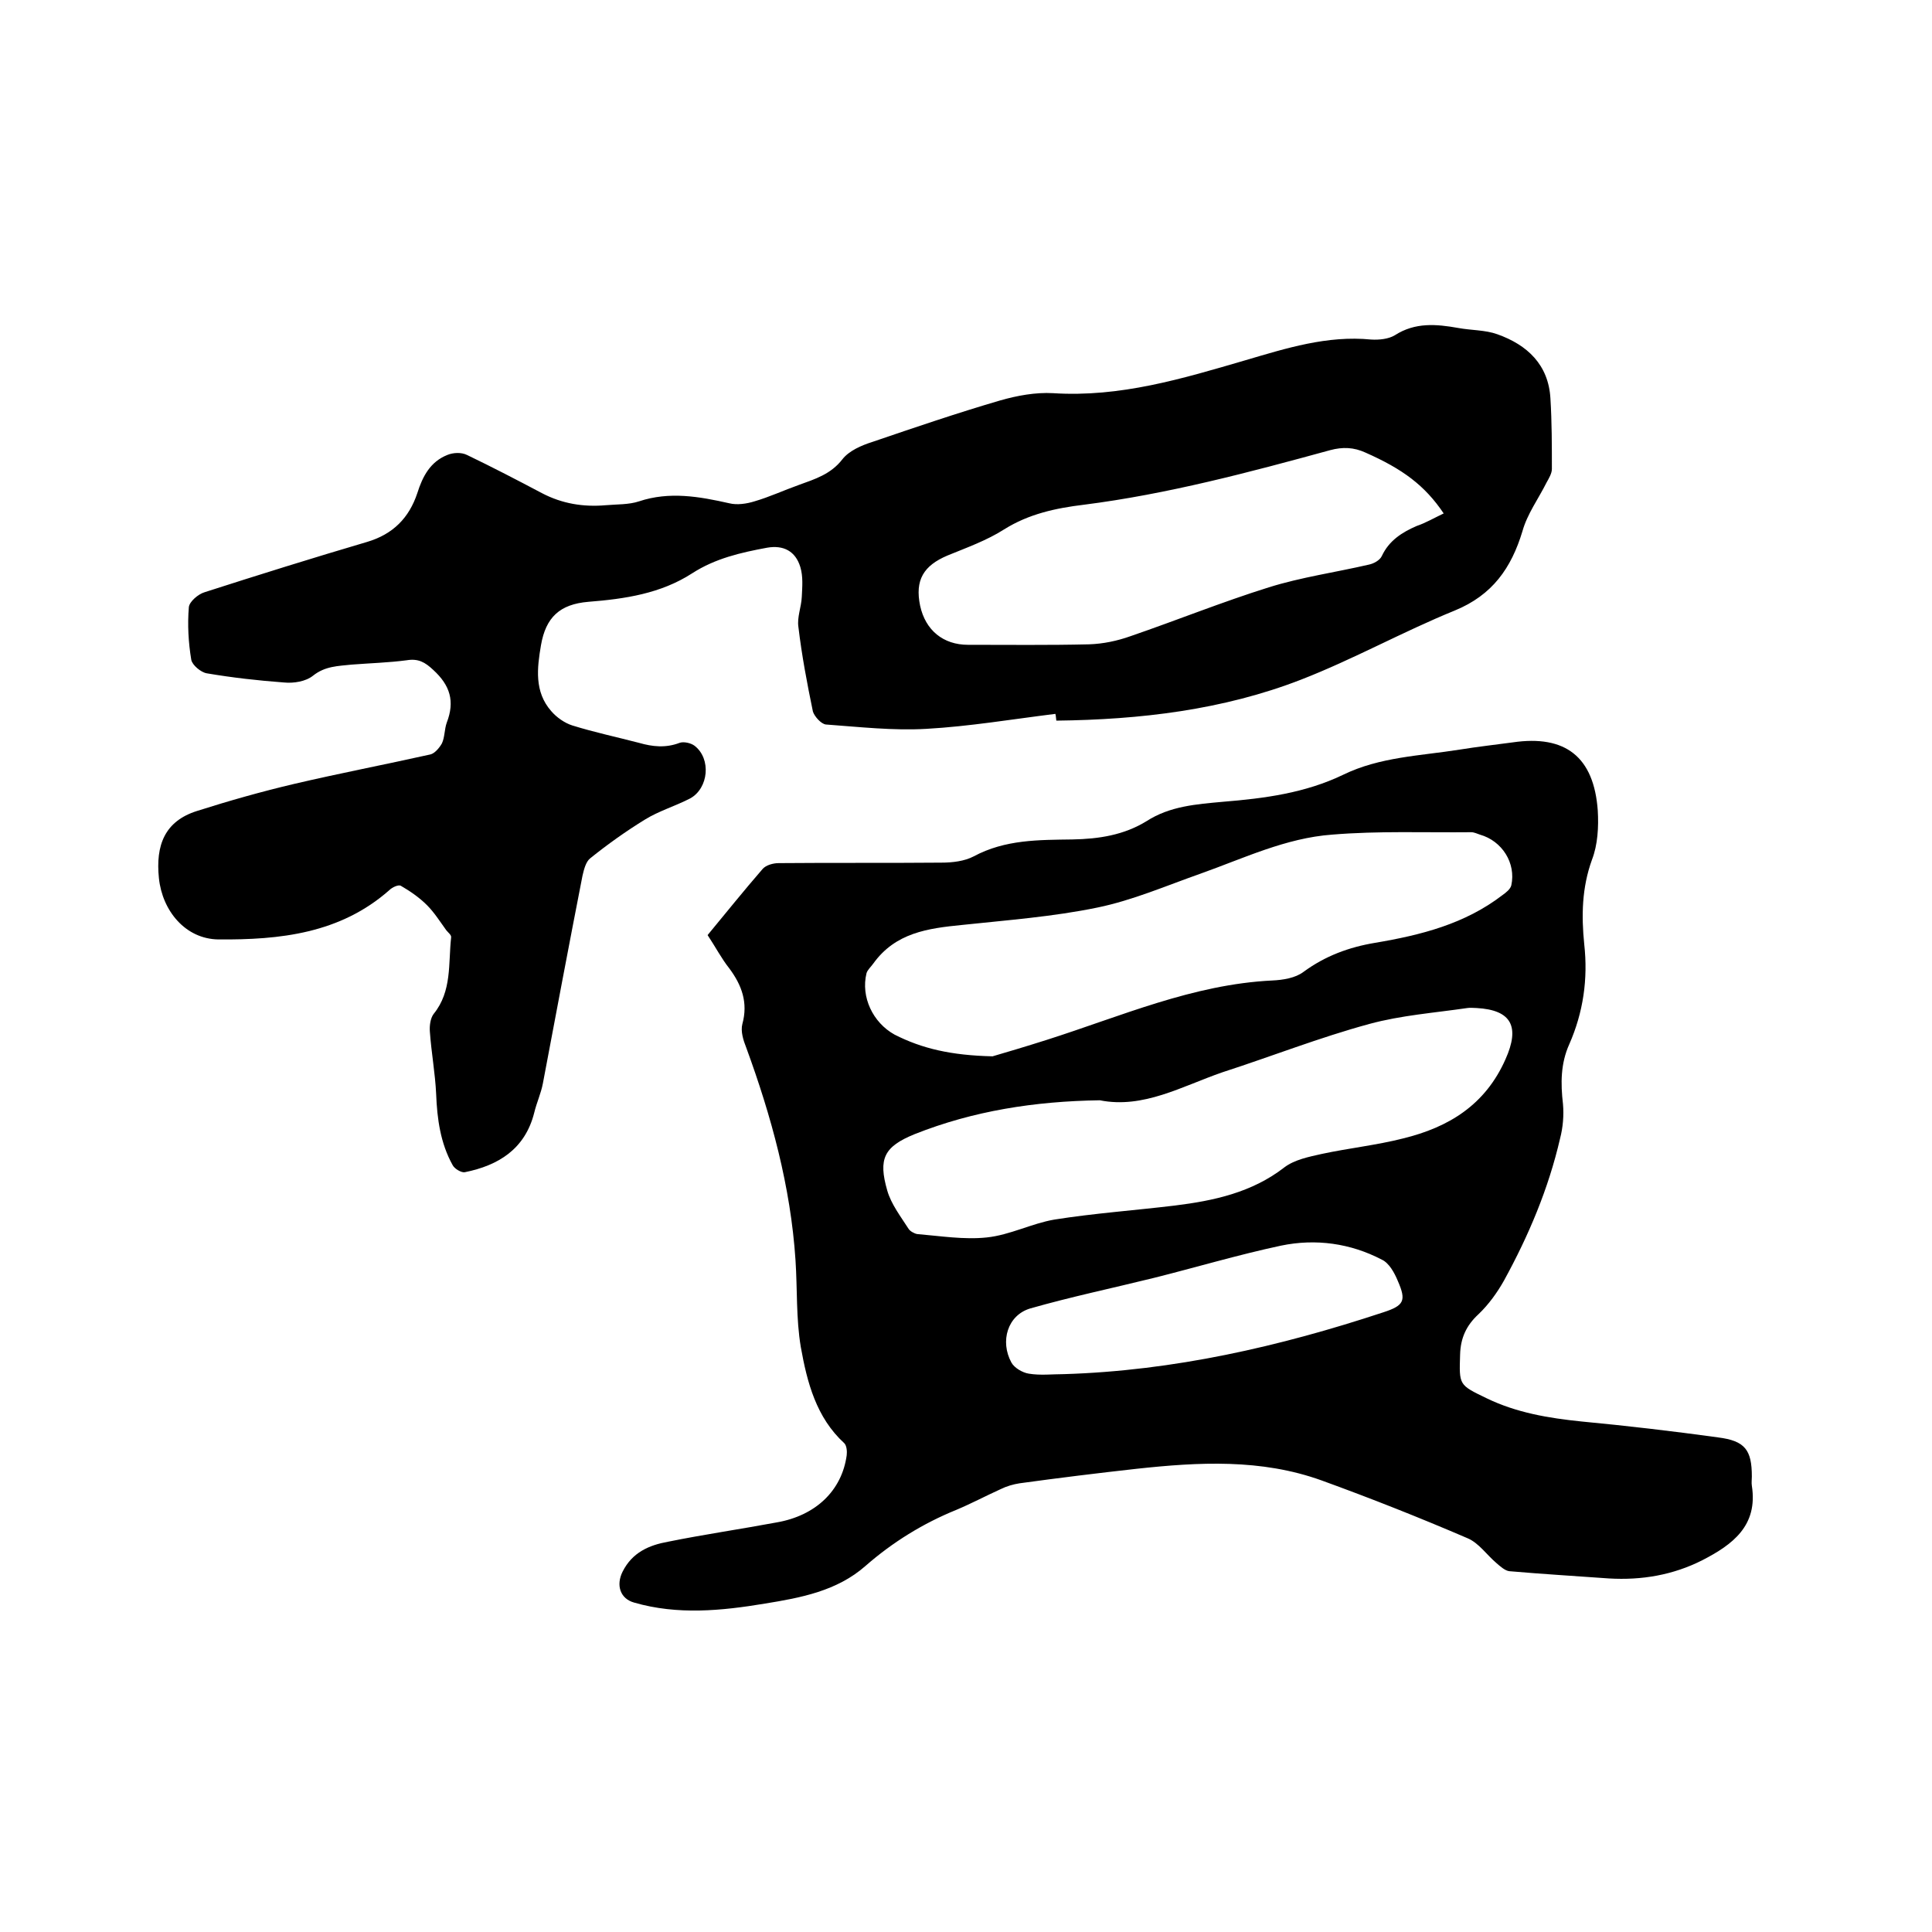 <svg enable-background="new 0 0 400 400" viewBox="0 0 400 400" xmlns="http://www.w3.org/2000/svg"><path d="m146.5 193.6c3.8-4.6 7.5-9.2 11.4-13.7.7-.8 2.2-1.2 3.3-1.2 11.2-.1 22.4 0 33.7-.1 2.3 0 4.8-.3 6.7-1.3 6.5-3.5 13.5-3.4 20.4-3.5 5.5-.1 10.7-.9 15.4-3.8 4.8-3.1 10.3-3.5 15.8-4 8.6-.7 17-1.8 24.9-5.6 7.6-3.7 15.9-3.9 24.1-5.2 3.7-.6 7.3-1 11-1.5 10.9-1.6 16.8 3 17.6 14.1.2 3.4 0 7.1-1.2 10.2-2.1 5.8-2.2 11.6-1.6 17.5.8 7.2-.2 14.1-3.1 20.7-1.8 4-1.8 8.1-1.3 12.4.2 2.3 0 4.8-.6 7.1-2.4 10.4-6.5 20.1-11.6 29.4-1.4 2.5-3.2 5-5.3 7-2.5 2.3-3.7 4.9-3.8 8.3-.2 6.4-.3 6.3 5.5 9.1 6.2 3 12.8 4.1 19.6 4.8 9.5.9 18.9 2 28.3 3.3 5.6.7 7 2.6 7 8.1 0 .6-.1 1.3 0 1.9 1.3 8.3-4 12.2-10.2 15.4-6.1 3.1-12.6 4.2-19.4 3.8-6.9-.5-13.7-.9-20.6-1.5-.9-.1-1.9-1-2.7-1.7-2-1.7-3.6-4.1-5.9-5.1-10-4.3-20.1-8.3-30.3-12-12.5-4.5-25.4-3.8-38.3-2.4-8.1.9-16.2 1.9-24.2 3-1.3.2-2.7.6-3.9 1.2-3.1 1.4-6.1 3-9.2 4.3-6.9 2.8-13.2 6.7-18.8 11.6-5.9 5.2-13.4 6.6-20.8 7.8-9 1.5-18.1 2.4-27.1-.2-2.9-.8-3.8-3.6-2.4-6.4 2-4 5.5-5.5 9.4-6.2 7.4-1.5 15-2.6 22.5-4 8.1-1.4 13.5-6.6 14.5-13.9.1-.8 0-2-.5-2.5-5.8-5.3-7.7-12.6-9-19.9-1-5.9-.7-12-1.1-18-1-15.2-5-29.8-10.2-44-.6-1.5-1.2-3.4-.8-4.9 1.2-4.4-.1-8-2.7-11.5-1.6-2-2.9-4.5-4.5-6.9zm59 25.1c2.4-.7 6.8-2 11.2-3.4 15.4-4.9 30.3-11.5 46.7-12.3 2.2-.1 4.8-.5 6.5-1.8 4.5-3.3 9.4-5.1 14.8-6 9.5-1.6 18.6-3.9 26.4-9.9.7-.5 1.6-1.2 1.8-2 1-4.6-1.9-9.2-6.5-10.5-.6-.2-1.2-.5-1.8-.5-9.6.1-19.2-.3-28.8.5-9.6.7-18.3 4.9-27.3 8.1-7.1 2.5-14 5.5-21.3 7-9.2 1.9-18.6 2.6-28 3.6-7.1.7-13.8 1.6-18.4 8-.5.7-1.2 1.3-1.4 2-1.2 4.9 1.3 10.2 5.8 12.7 5.7 2.9 11.7 4.3 20.3 4.5zm22.2 9.1c-13.5.2-26.2 2.2-38.3 7-6.4 2.6-7.6 5.1-5.7 11.7.8 2.8 2.8 5.4 4.4 7.9.3.5 1.2 1 1.8 1.1 4.8.4 9.7 1.2 14.4.7 4.8-.5 9.3-2.9 14-3.7 8.2-1.3 16.6-1.9 24.9-2.9 8.1-1 16-2.7 22.7-7.9 2.1-1.6 5.1-2.2 7.8-2.8 5.6-1.2 11.3-1.8 16.8-3.2 9.4-2.3 17-6.9 21.2-16.4 3-6.7 1.3-10.2-6-10.6-.6 0-1.3-.1-1.9 0-6.8 1-13.7 1.5-20.3 3.3-10.3 2.8-20.2 6.7-30.4 10-8.4 2.9-16.4 7.6-25.4 5.8zm-7.4 56.7c22.7-.7 44.6-5.7 66.1-12.8 4.3-1.4 4.8-2.4 3-6.5-.7-1.7-1.8-3.7-3.3-4.4-6.5-3.4-13.7-4.4-20.9-2.9-8.9 1.9-17.6 4.5-26.4 6.7-8.5 2.1-17.1 3.9-25.5 6.3-4.7 1.4-6.3 6.8-3.9 11.2.6 1.1 2.3 2.1 3.6 2.3 2.4.4 4.9.1 7.3.1z"/><path d="m218.5 147.8c-8.9 1.1-17.8 2.6-26.7 3.1-6.9.4-13.9-.4-20.8-.9-1-.1-2.4-1.7-2.7-2.7-1.2-5.8-2.3-11.6-3-17.5-.3-2 .6-4.1.7-6.2s.3-4.2-.3-6.2c-1-3.3-3.5-4.6-6.9-4-5.4 1-10.7 2.2-15.5 5.3-6.5 4.2-13.9 5.3-21.5 5.9-5.9.5-8.8 3.2-9.8 9-.8 4.7-1.4 9.6 2.1 13.6 1.1 1.3 2.8 2.5 4.4 3 4.5 1.4 9.2 2.4 13.8 3.6 2.8.8 5.5 1.1 8.4 0 .8-.3 2.3 0 3.1.6 3.5 2.7 2.9 8.8-.9 10.9-3.1 1.6-6.5 2.6-9.4 4.4-3.9 2.4-7.7 5.1-11.3 8-.9.7-1.3 2.3-1.6 3.6-2.8 14.3-5.5 28.7-8.2 43-.4 2.1-1.3 4-1.8 6.1-1.9 7.5-7.4 10.9-14.4 12.3-.7.1-2.1-.7-2.5-1.5-2.5-4.5-3.2-9.5-3.4-14.7-.2-4.3-1-8.6-1.3-12.9-.1-1.2.1-2.8.8-3.7 3.8-4.7 3-10.4 3.6-15.8.1-.5-.6-1-1-1.5-1.3-1.8-2.5-3.7-4-5.2-1.6-1.6-3.5-2.9-5.4-4-.5-.3-1.8.3-2.4.9-10.2 9-22.7 10.3-35.4 10.2-6.8-.1-11.6-5.9-12.3-12.7s1.2-11.8 7.9-13.9c6.6-2.1 13.3-4 20.1-5.6 9.4-2.2 18.8-4 28.2-6.1.9-.2 1.9-1.4 2.4-2.3.6-1.3.5-2.9 1-4.3 1.7-4.4.7-7.7-2.8-10.9-1.7-1.6-3.1-2.4-5.5-2-3.8.5-7.6.6-11.4.9-2.8.3-5.5.3-8 2.3-1.5 1.2-4 1.6-6 1.4-5.4-.4-10.7-1-16-1.9-1.2-.2-3-1.7-3.2-2.8-.6-3.6-.8-7.3-.5-10.9.1-1.1 1.9-2.7 3.3-3.1 11.2-3.6 22.4-7.1 33.6-10.4 5.4-1.6 8.7-5 10.4-10.1 1.1-3.5 2.7-6.5 6.2-7.9 1.2-.5 2.9-.6 4.1 0 5.2 2.5 10.4 5.2 15.5 7.9 4.2 2.2 8.6 2.9 13.2 2.5 2.3-.2 4.8-.1 6.9-.8 6.3-2.1 12.5-1 18.7.4 1.6.4 3.6.1 5.2-.4 3.1-.9 6.1-2.3 9.2-3.4 3.3-1.2 6.6-2.2 9-5.3 1.4-1.8 4-2.9 6.2-3.6 8.8-3 17.6-6 26.5-8.6 3.5-1 7.3-1.7 10.9-1.5 13.9.9 26.8-3 39.8-6.8 8.5-2.5 17-5.2 26.1-4.3 1.6.1 3.6-.1 4.9-.9 4.2-2.7 8.6-2.3 13.1-1.5 2.7.5 5.6.4 8.1 1.3 6.2 2.2 10.6 6.3 11 13.3.3 4.9.3 9.7.3 14.6 0 .9-.6 1.9-1.1 2.8-1.7 3.4-4 6.5-5 10.1-2.3 7.6-6.2 13.2-14 16.4-10.8 4.4-21 10.1-31.8 14.3-16.2 6.3-33.4 8.3-50.7 8.5-.1-.8-.1-1.1-.2-1.4zm80.4-41.5c-3.9-5.8-8.5-9.2-16.2-12.6-2.4-1.1-4.7-1.2-7.3-.5-16.8 4.6-33.7 9.1-51 11.3-5.8.7-11.4 1.9-16.5 5.1-3.6 2.3-7.8 3.8-11.7 5.4-5 2.1-6.8 5.1-5.7 10.4 1.1 5.1 4.8 8.1 9.9 8.1 8.4 0 16.7.1 25.1-.1 2.9-.1 5.8-.7 8.6-1.7 9.6-3.3 19-7.1 28.6-10.1 6.7-2.1 13.8-3.1 20.7-4.7 1-.2 2.3-.9 2.7-1.8 1.5-3.2 4.2-4.9 7.2-6.2 1.8-.6 3.7-1.7 5.6-2.6z"/></svg>